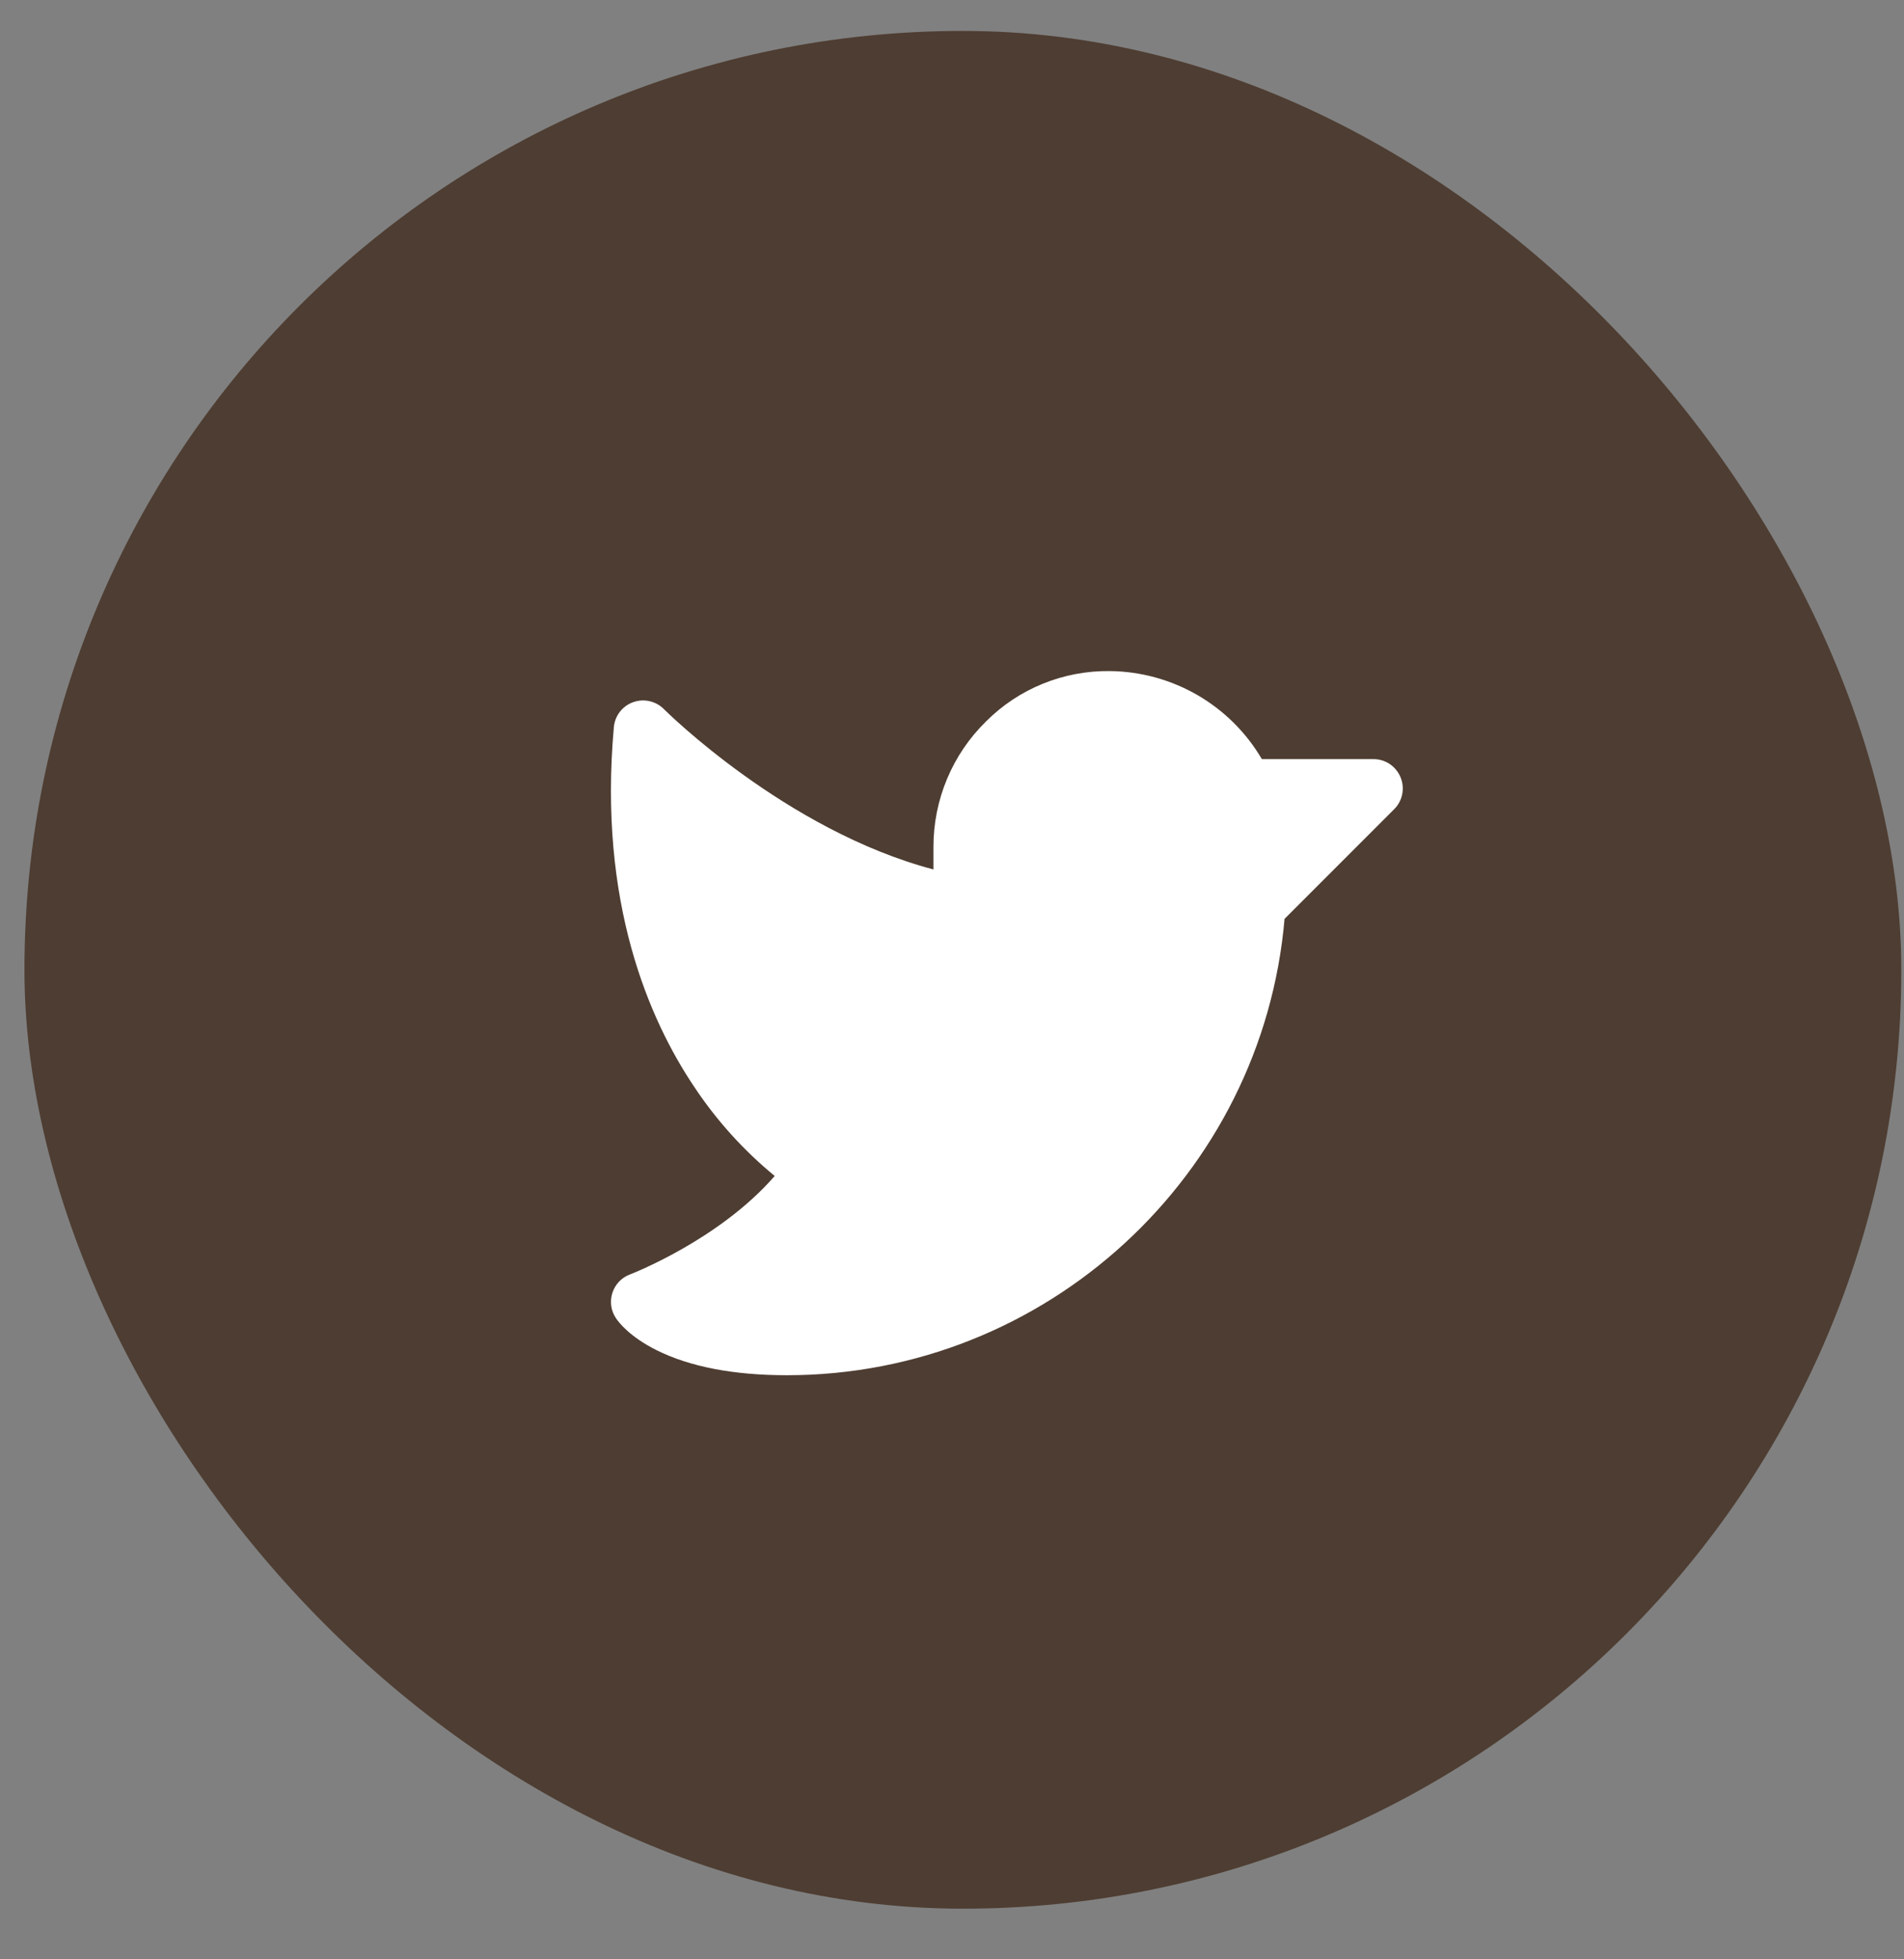 <svg width="35" height="36" viewBox="0 0 35 36" fill="none" xmlns="http://www.w3.org/2000/svg">
<rect x="0" y="0" width="35" height="36" fill="#808080" stroke="none"/>
<rect x="0.881" y="1" width="33.638" height="33.638" rx="16.819" fill="#4E3D32"/>
<rect x="0.881" y="1" width="33.638" height="33.638" rx="16.819" stroke="#4E3D32" stroke-width="0.863"/>
<path d="M25.628 14.868L23.613 16.883C23.206 21.601 19.227 25.268 14.466 25.268C13.487 25.268 12.681 25.113 12.068 24.807C11.574 24.56 11.372 24.295 11.322 24.219C11.277 24.152 11.247 24.075 11.236 23.994C11.225 23.914 11.232 23.832 11.257 23.755C11.282 23.677 11.324 23.607 11.38 23.548C11.436 23.489 11.505 23.444 11.581 23.416C11.598 23.409 13.214 22.788 14.241 21.607C13.671 21.139 13.175 20.59 12.766 19.976C11.931 18.736 10.995 16.581 11.284 13.361C11.293 13.258 11.331 13.161 11.394 13.079C11.457 12.998 11.541 12.936 11.638 12.902C11.735 12.867 11.839 12.86 11.939 12.883C12.04 12.905 12.131 12.956 12.204 13.029C12.227 13.053 14.446 15.259 17.159 15.975V15.565C17.158 15.134 17.243 14.708 17.409 14.311C17.575 13.914 17.819 13.555 18.127 13.254C18.425 12.956 18.78 12.72 19.171 12.562C19.562 12.403 19.98 12.325 20.402 12.33C20.968 12.336 21.522 12.488 22.012 12.771C22.502 13.055 22.91 13.46 23.196 13.948H25.247C25.354 13.947 25.458 13.979 25.547 14.038C25.635 14.098 25.704 14.182 25.745 14.28C25.786 14.379 25.797 14.487 25.776 14.592C25.755 14.697 25.704 14.793 25.628 14.868Z" fill="white"/>
</svg>
